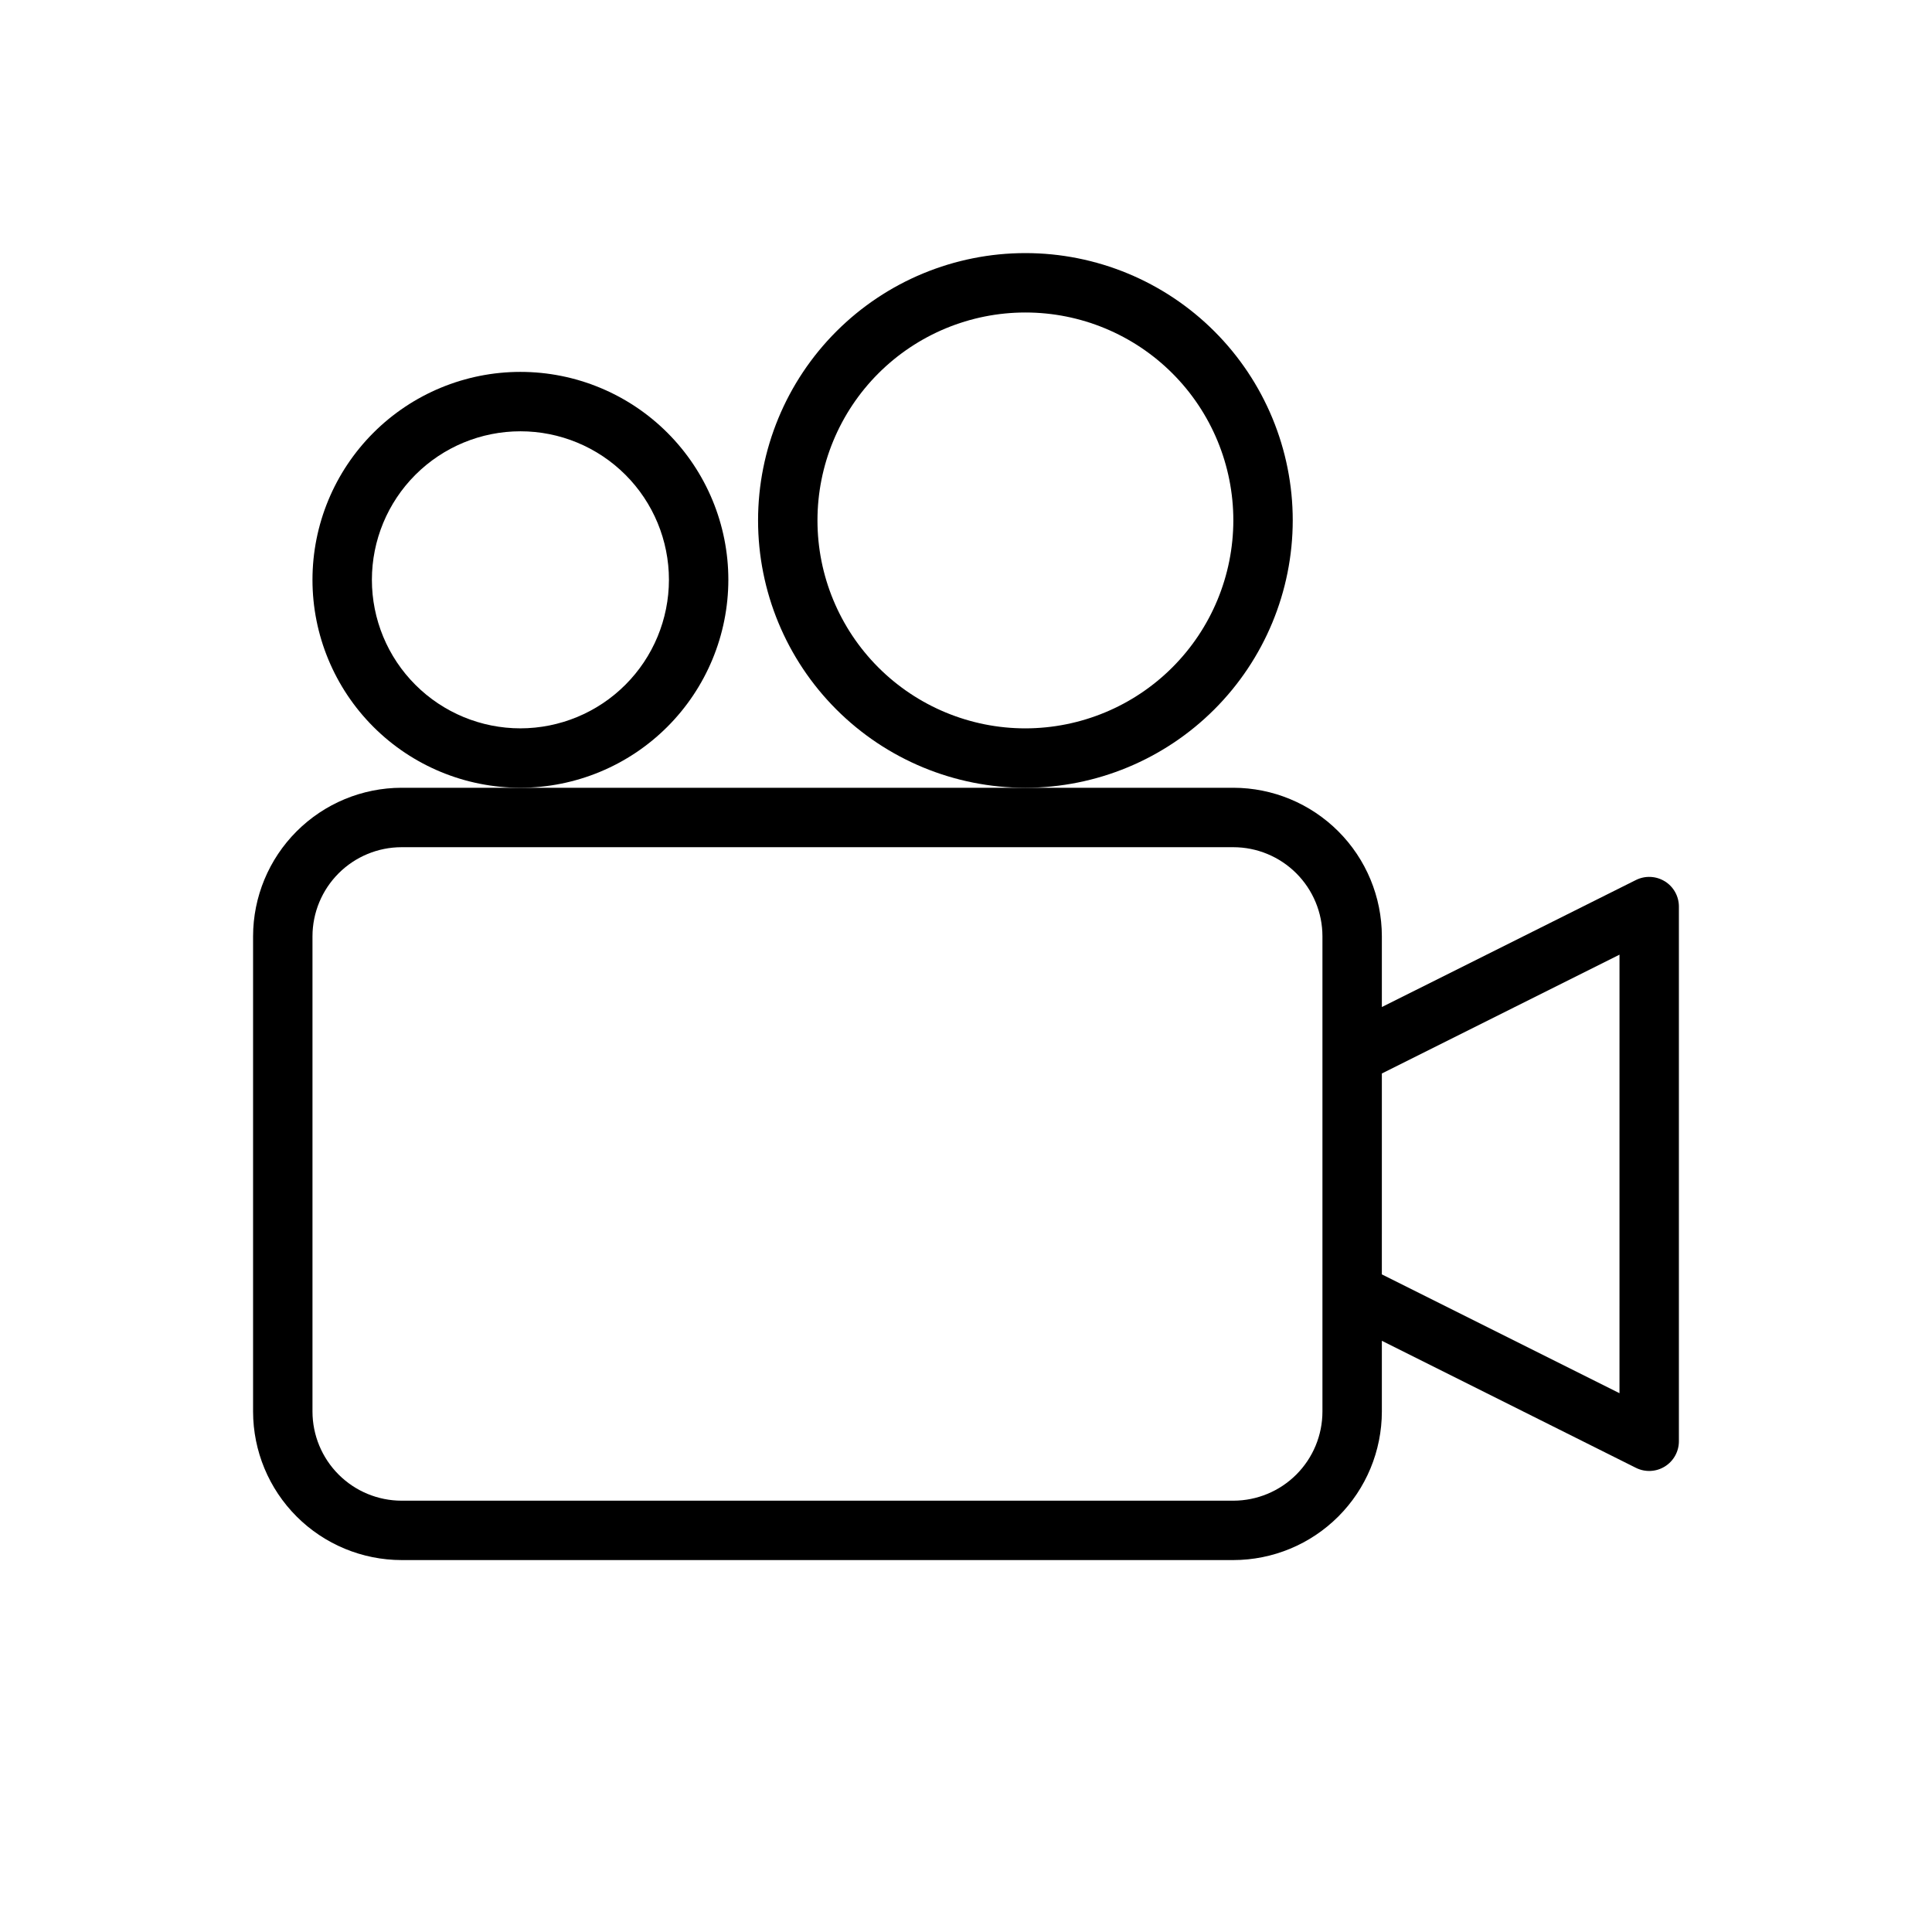 <?xml version="1.0" encoding="UTF-8"?>
<!-- Uploaded to: ICON Repo, www.svgrepo.com, Generator: ICON Repo Mixer Tools -->
<svg fill="#000000" width="800px" height="800px" version="1.1" viewBox="144 144 512 512" xmlns="http://www.w3.org/2000/svg">
 <g>
  <path d="m585.19 377.56c-2.32-1.434-5.219-1.562-7.656-0.344l-67.328 33.66v-18.75c-0.012-10.434-4.164-20.438-11.543-27.816-7.379-7.379-17.383-11.531-27.816-11.543h-220.42c-10.434 0.012-20.438 4.164-27.816 11.543-7.379 7.379-11.531 17.383-11.543 27.816v125.95c0.012 10.438 4.164 20.441 11.543 27.82 7.379 7.379 17.383 11.527 27.816 11.539h220.42c10.434-0.012 20.438-4.16 27.816-11.539 7.379-7.379 11.531-17.383 11.543-27.82v-18.75l67.328 33.664c2.438 1.219 5.336 1.09 7.656-0.348 2.32-1.434 3.734-3.965 3.734-6.695v-141.7c0-2.727-1.414-5.262-3.734-6.695zm-90.73 140.52c-0.004 6.262-2.496 12.266-6.922 16.691-4.43 4.43-10.43 6.918-16.691 6.926h-220.42c-6.262-0.008-12.266-2.496-16.691-6.926-4.426-4.426-6.918-10.43-6.926-16.691v-125.95c0.008-6.262 2.5-12.262 6.926-16.691 4.426-4.426 10.43-6.918 16.691-6.922h220.42c6.262 0.004 12.262 2.496 16.691 6.922 4.426 4.43 6.918 10.43 6.922 16.691zm78.719-4.867-62.977-31.488 0.004-53.242 62.977-31.488z"/>
  <path d="m486.59 281.92c0-18.789-7.465-36.809-20.75-50.098-13.285-13.285-31.309-20.75-50.098-20.75-18.789 0-36.809 7.465-50.098 20.75-13.285 13.289-20.75 31.309-20.75 50.098 0 18.789 7.465 36.812 20.75 50.098 13.289 13.285 31.309 20.75 50.098 20.75 18.785-0.02 36.793-7.492 50.074-20.773s20.754-31.289 20.773-50.074zm-70.848 55.105c-14.613 0-28.629-5.809-38.965-16.141-10.332-10.336-16.141-24.352-16.141-38.965s5.809-28.629 16.141-38.965c10.336-10.332 24.352-16.141 38.965-16.141 14.613 0 28.633 5.809 38.965 16.141 10.336 10.336 16.141 24.352 16.141 38.965-0.02 14.609-5.828 28.617-16.16 38.945-10.328 10.332-24.336 16.141-38.945 16.16z"/>
  <path d="m337.02 297.66c0-14.617-5.809-28.633-16.141-38.965-10.336-10.336-24.352-16.141-38.965-16.141s-28.629 5.805-38.965 16.141c-10.332 10.332-16.141 24.348-16.141 38.965 0 14.613 5.809 28.629 16.141 38.961 10.336 10.336 24.352 16.141 38.965 16.141 14.609-0.016 28.617-5.828 38.945-16.156 10.332-10.332 16.141-24.336 16.16-38.945zm-55.105 39.359c-10.438 0-20.449-4.148-27.832-11.531-7.383-7.379-11.527-17.391-11.527-27.828 0-10.441 4.144-20.453 11.527-27.832 7.383-7.383 17.395-11.531 27.832-11.531s20.449 4.148 27.832 11.531c7.383 7.379 11.527 17.391 11.527 27.832-0.012 10.434-4.164 20.438-11.543 27.816-7.375 7.379-17.383 11.531-27.816 11.543z"/>
 </g>
</svg>